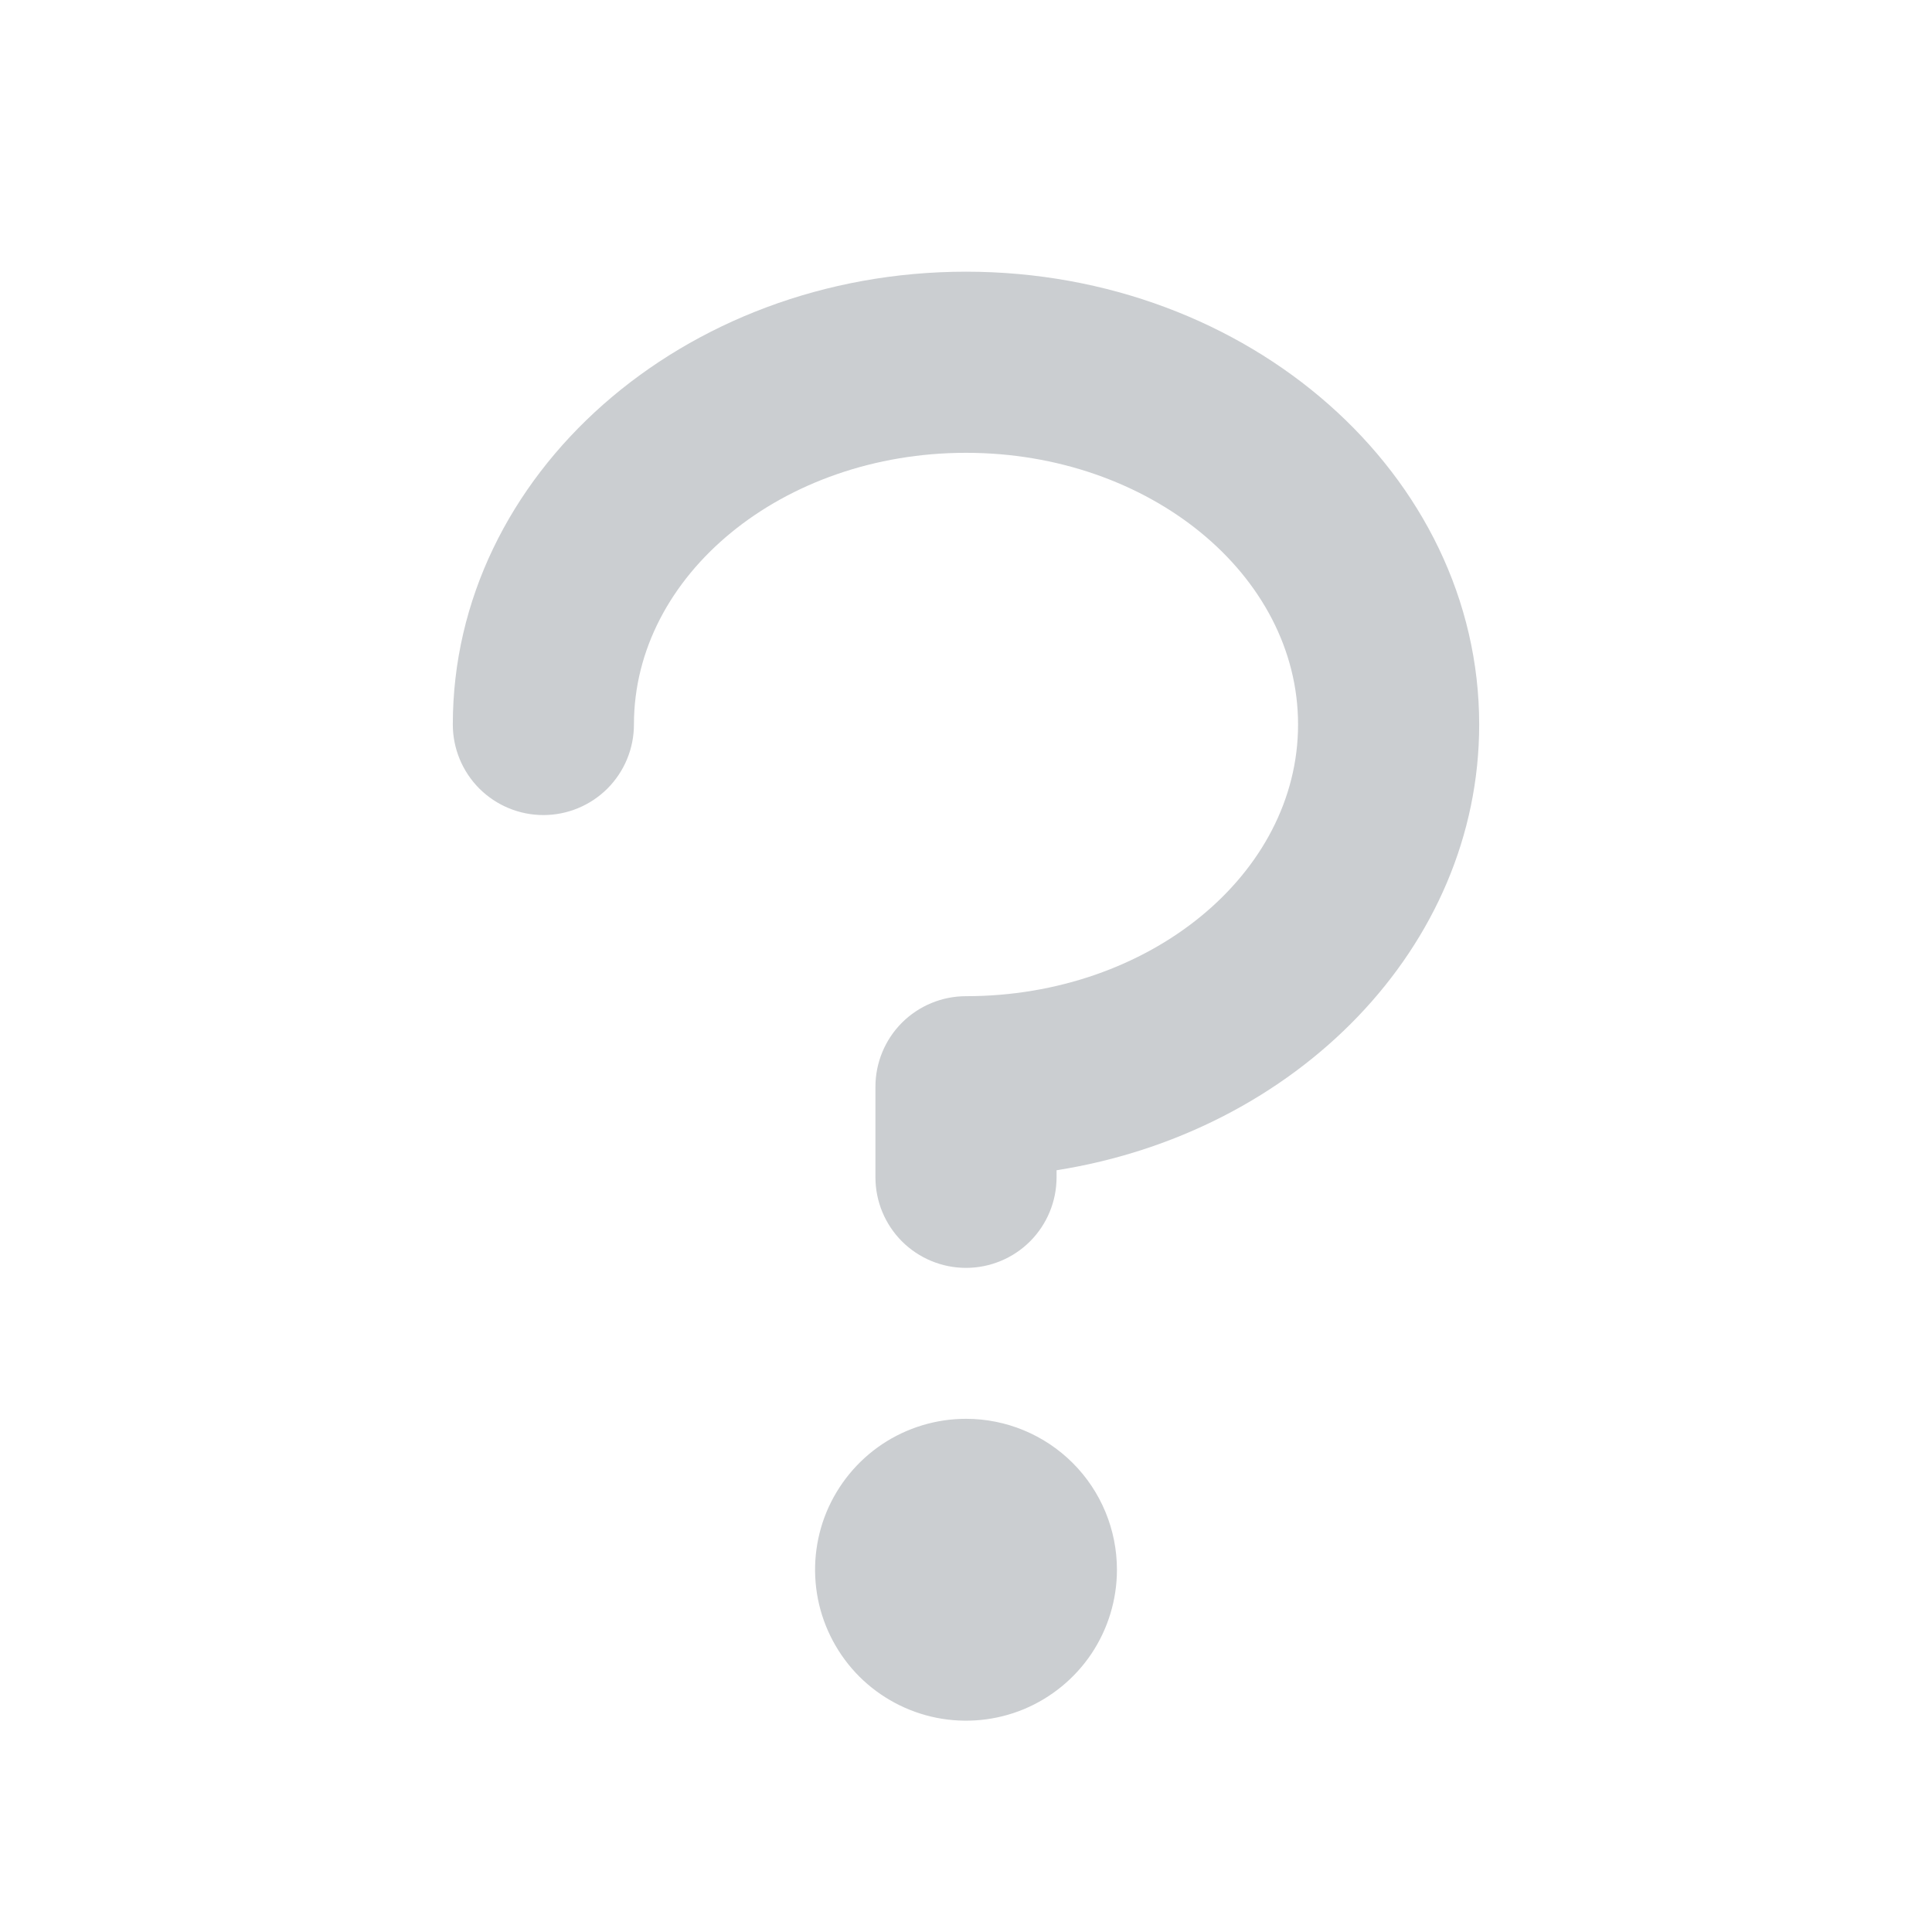 <?xml version="1.0" encoding="UTF-8"?>
<svg xmlns="http://www.w3.org/2000/svg" width="32" height="32" viewBox="0 0 32 32" fill="none">
  <path d="M24.5 12C24.5 15.684 21.474 18.756 17.5 19.383V19.5C17.5 19.898 17.342 20.279 17.061 20.561C16.779 20.842 16.398 21 16 21C15.602 21 15.221 20.842 14.939 20.561C14.658 20.279 14.5 19.898 14.5 19.5V18C14.5 17.602 14.658 17.221 14.939 16.939C15.221 16.658 15.602 16.5 16 16.5C19.032 16.5 21.5 14.481 21.5 12C21.5 9.519 19.032 7.5 16 7.5C12.967 7.5 10.5 9.519 10.5 12C10.5 12.398 10.342 12.779 10.061 13.061C9.779 13.342 9.398 13.5 9 13.5C8.602 13.5 8.221 13.342 7.939 13.061C7.658 12.779 7.5 12.398 7.5 12C7.5 7.865 11.312 4.5 16 4.5C20.688 4.5 24.5 7.865 24.5 12ZM16 23.5C15.505 23.5 15.022 23.647 14.611 23.921C14.2 24.196 13.88 24.587 13.69 25.043C13.501 25.5 13.452 26.003 13.548 26.488C13.645 26.973 13.883 27.418 14.232 27.768C14.582 28.117 15.027 28.355 15.512 28.452C15.997 28.548 16.5 28.499 16.957 28.31C17.413 28.12 17.804 27.8 18.079 27.389C18.353 26.978 18.5 26.494 18.5 26C18.5 25.337 18.237 24.701 17.768 24.232C17.299 23.763 16.663 23.5 16 23.5Z" fill="#CBCED1"></path>
</svg>
